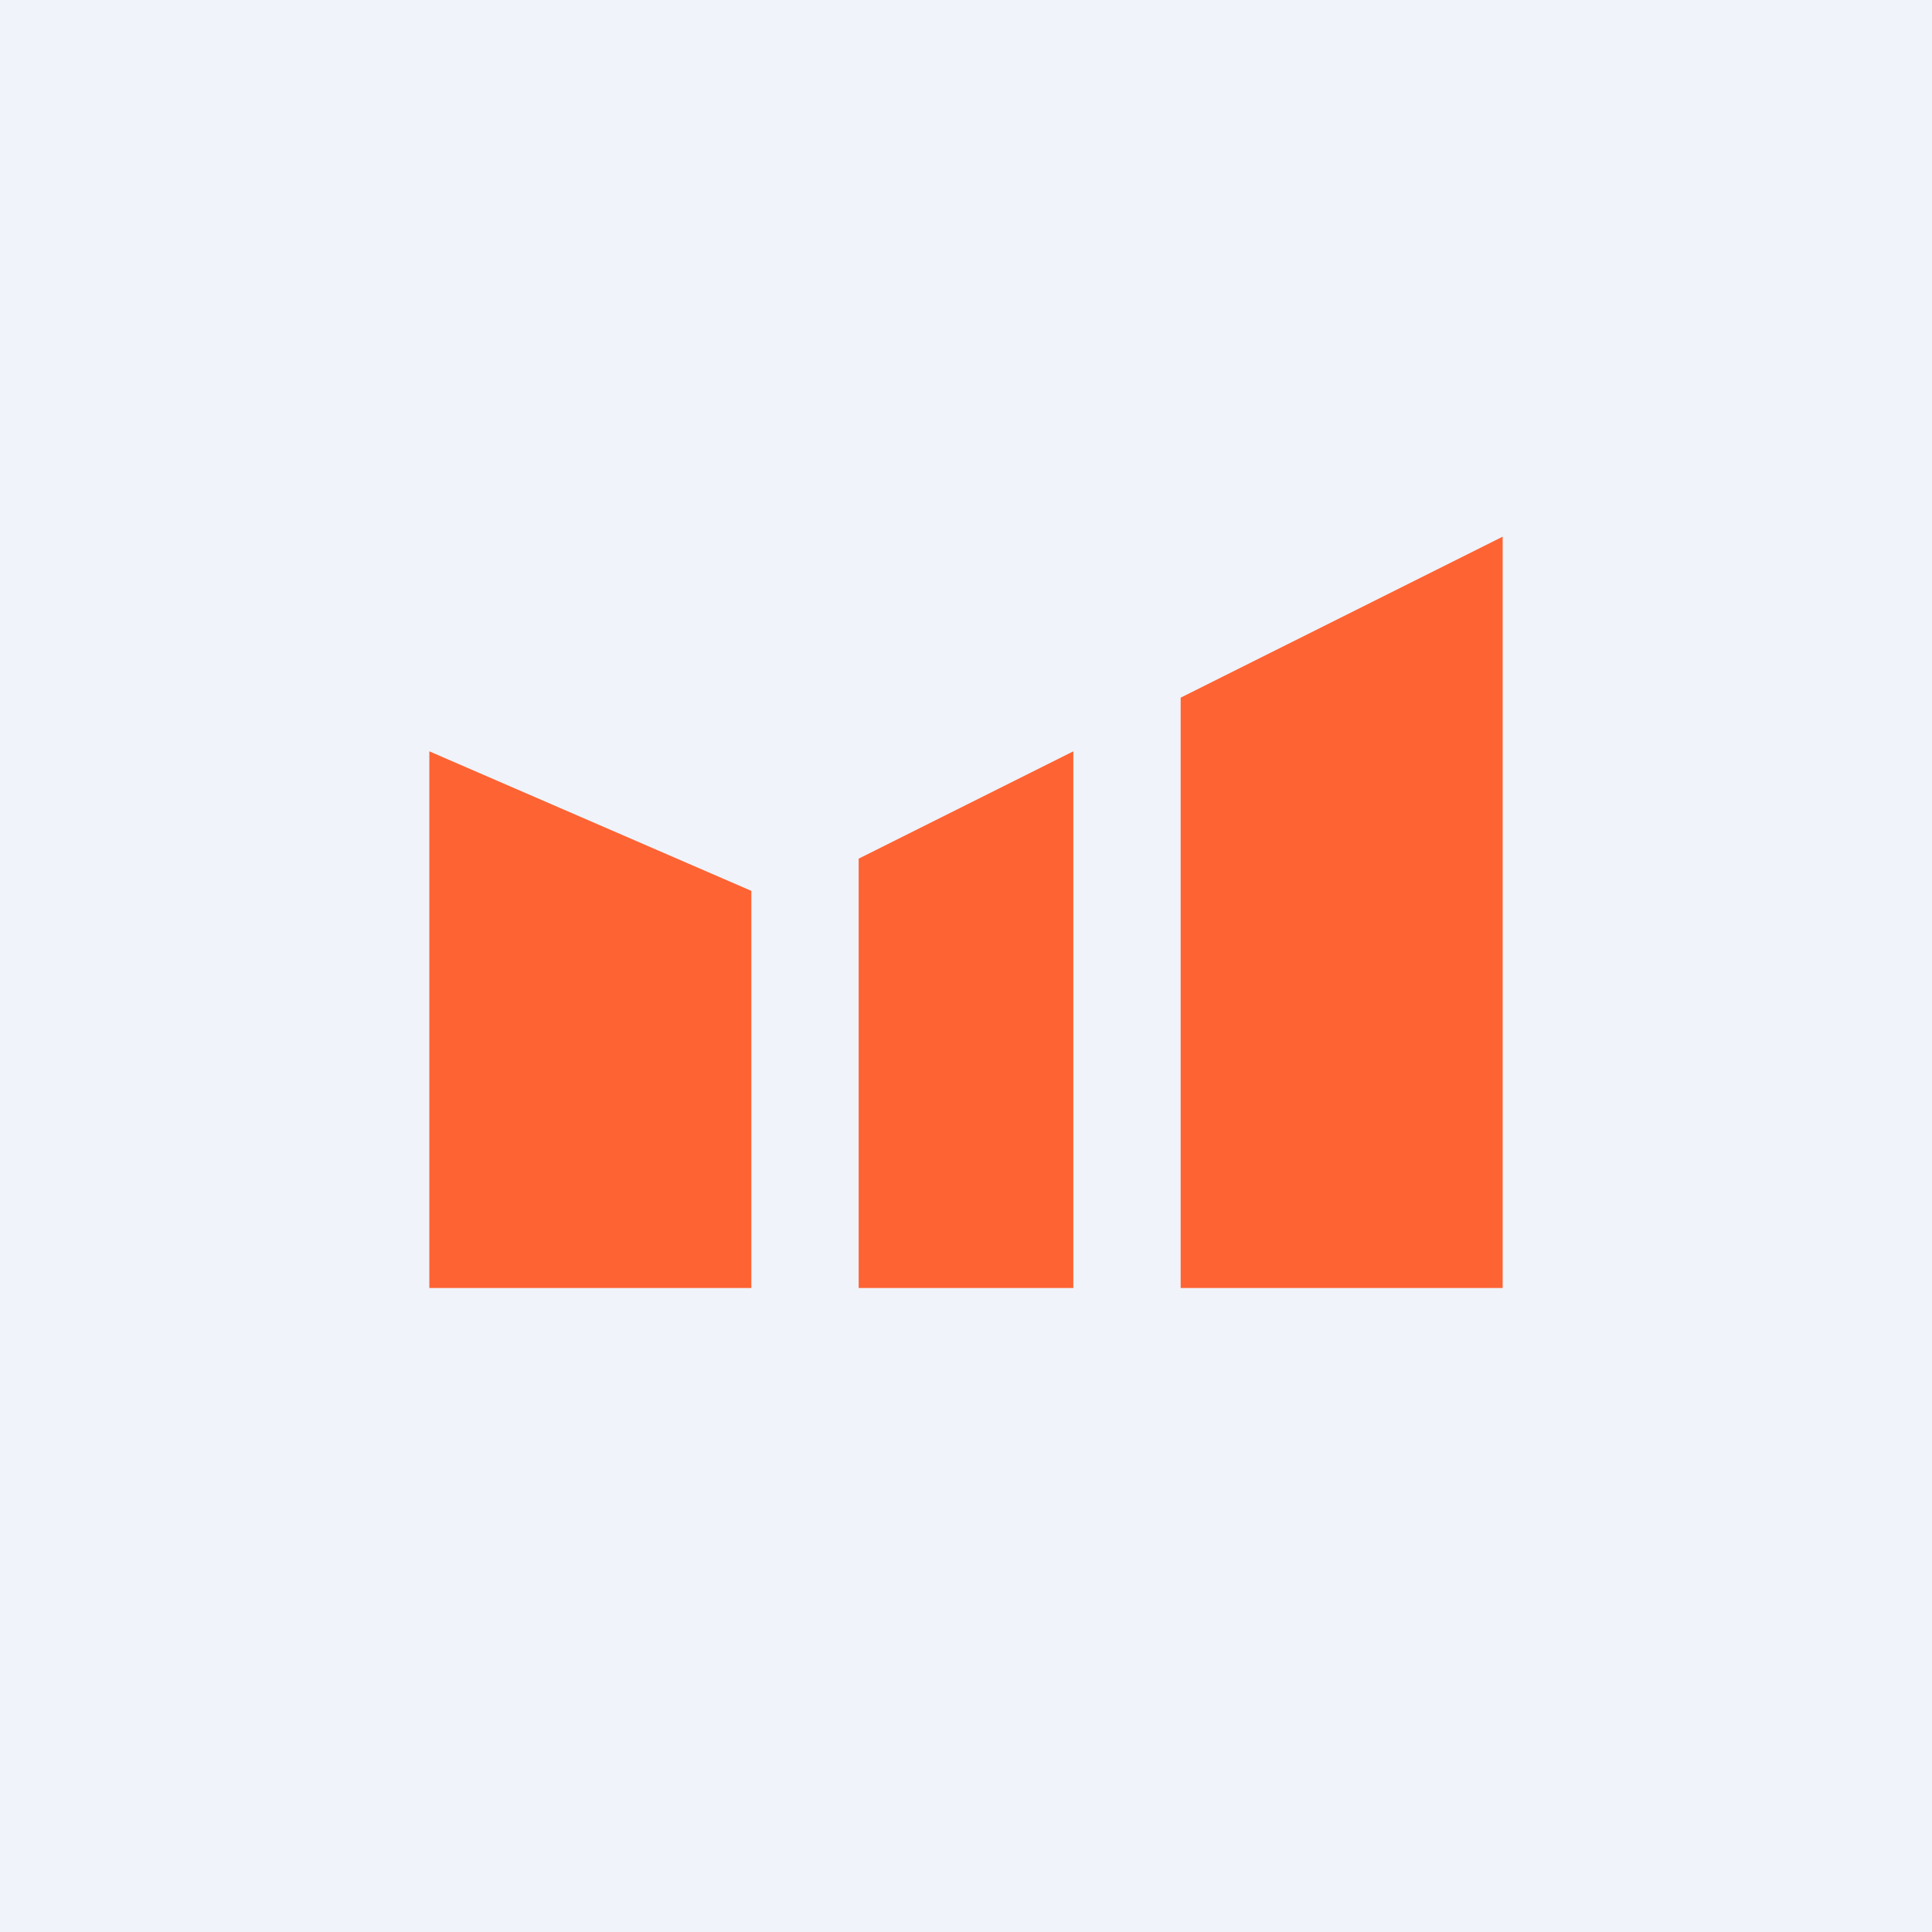 <!-- by TradingView --><svg width="18" height="18" viewBox="0 0 18 18" xmlns="http://www.w3.org/2000/svg"><path fill="#F0F3FA" d="M0 0h18v18H0z"/><path d="M11 6.5 14 5v7h-3V6.5ZM8 8l2-1v5H8V8Zm-1 .3L4 7v5h3V8.3Z" fill="#FE6333"/></svg>